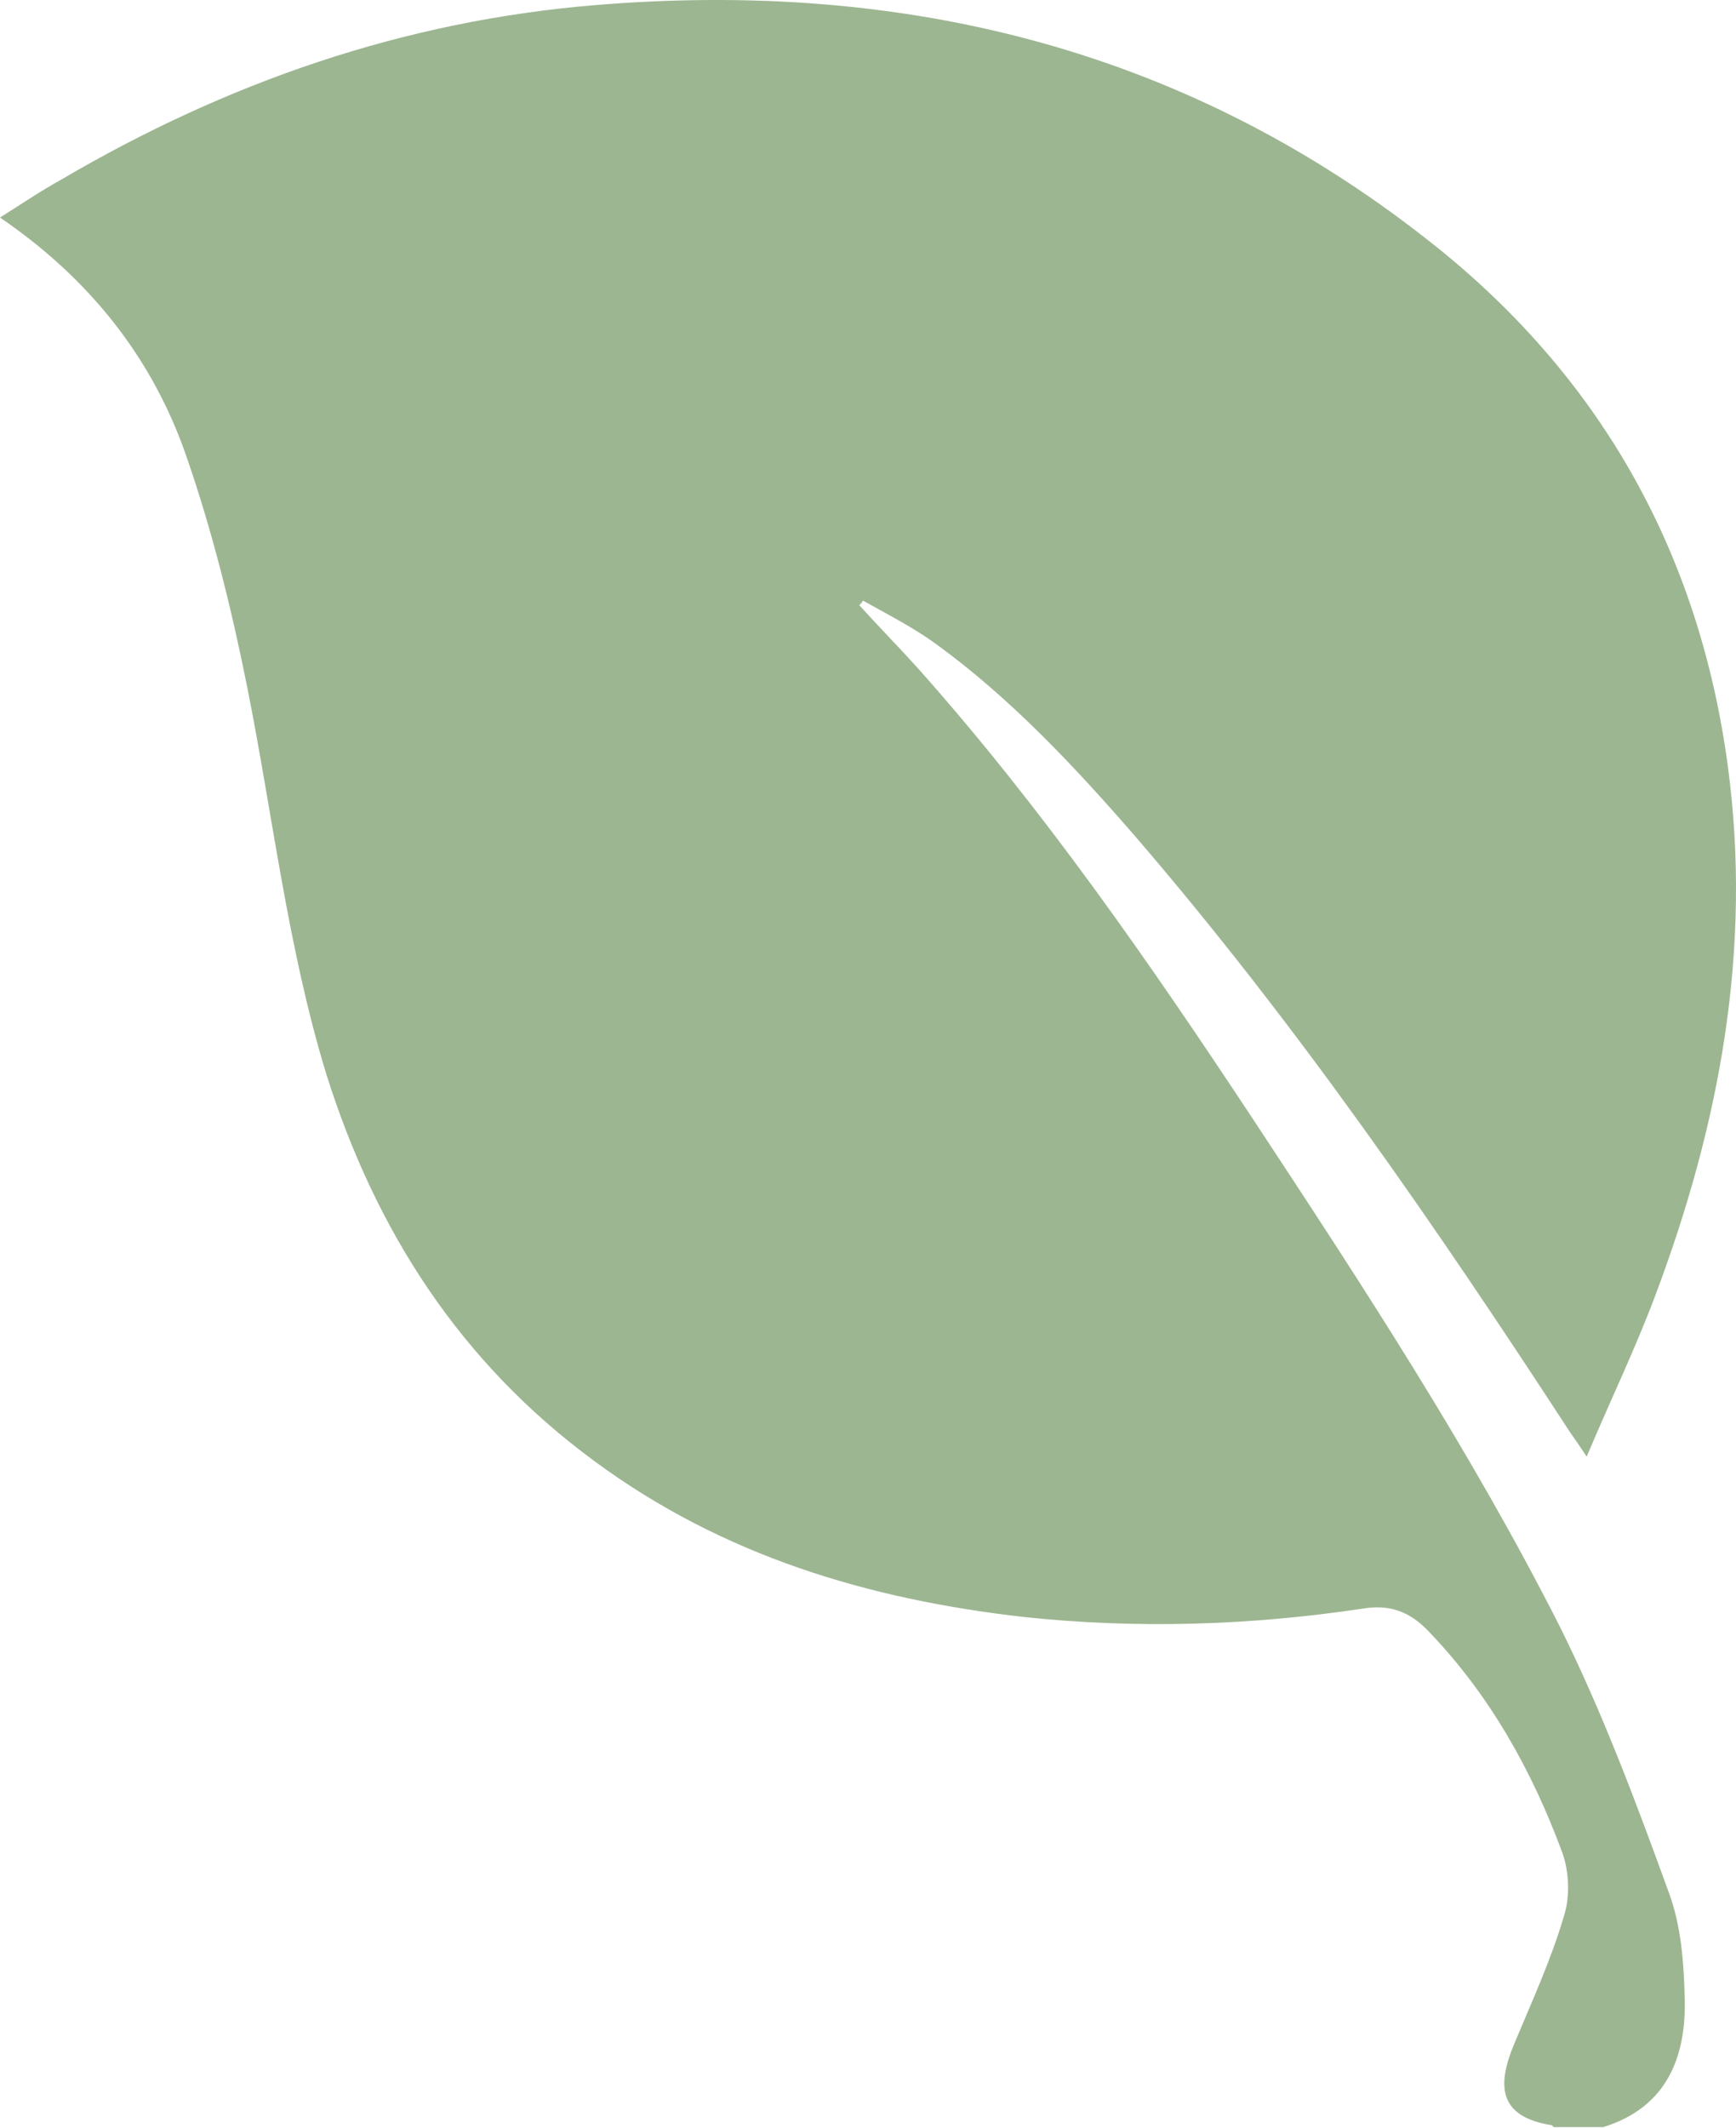<svg width="111" height="136" viewBox="0 0 111 136" fill="none" xmlns="http://www.w3.org/2000/svg">
<path opacity="0.6" d="M99.403 136C99.403 136 99.286 135.881 99.227 135.822C95.888 135.289 95.654 133.392 96.825 130.606C97.938 127.939 99.168 125.272 99.989 122.486C100.399 121.242 100.34 119.582 99.871 118.337C97.938 113.122 95.244 108.321 91.378 104.29C90.148 102.986 88.859 102.512 87.102 102.809C79.956 103.875 72.751 104.113 65.487 103.342C55.53 102.216 46.216 99.43 38.016 93.385C29.463 87.102 24.016 78.686 20.853 68.61C18.393 60.549 17.456 52.192 15.815 43.953C14.82 38.974 13.589 33.996 11.949 29.254C9.782 22.912 5.74 17.815 0 13.903C1.406 13.014 2.636 12.184 3.925 11.473C14.527 5.25 25.832 1.338 38.016 0.33C57.931 -1.329 76.207 3.175 92.022 15.918C102.507 24.394 108.658 35.477 110.474 48.932C112.055 60.667 109.946 71.87 105.846 82.775C104.557 86.213 102.976 89.473 101.453 93.088C100.984 92.377 100.691 91.962 100.399 91.547C91.788 78.33 82.885 65.409 72.575 53.436C68.709 48.991 64.667 44.664 59.864 41.167C58.4 40.101 56.76 39.271 55.178 38.382C55.12 38.5 55.002 38.619 54.944 38.678C56.174 40.041 57.463 41.345 58.693 42.709C66.718 51.718 73.571 61.616 80.19 71.632C87.102 82.123 94.014 92.673 99.696 103.875C102.449 109.388 104.616 115.196 106.725 121.005C107.486 123.079 107.662 125.391 107.72 127.643C107.838 131.495 106.549 134.696 102.507 135.941H99.344L99.403 136Z" fill="#5B8548"/>
</svg>
